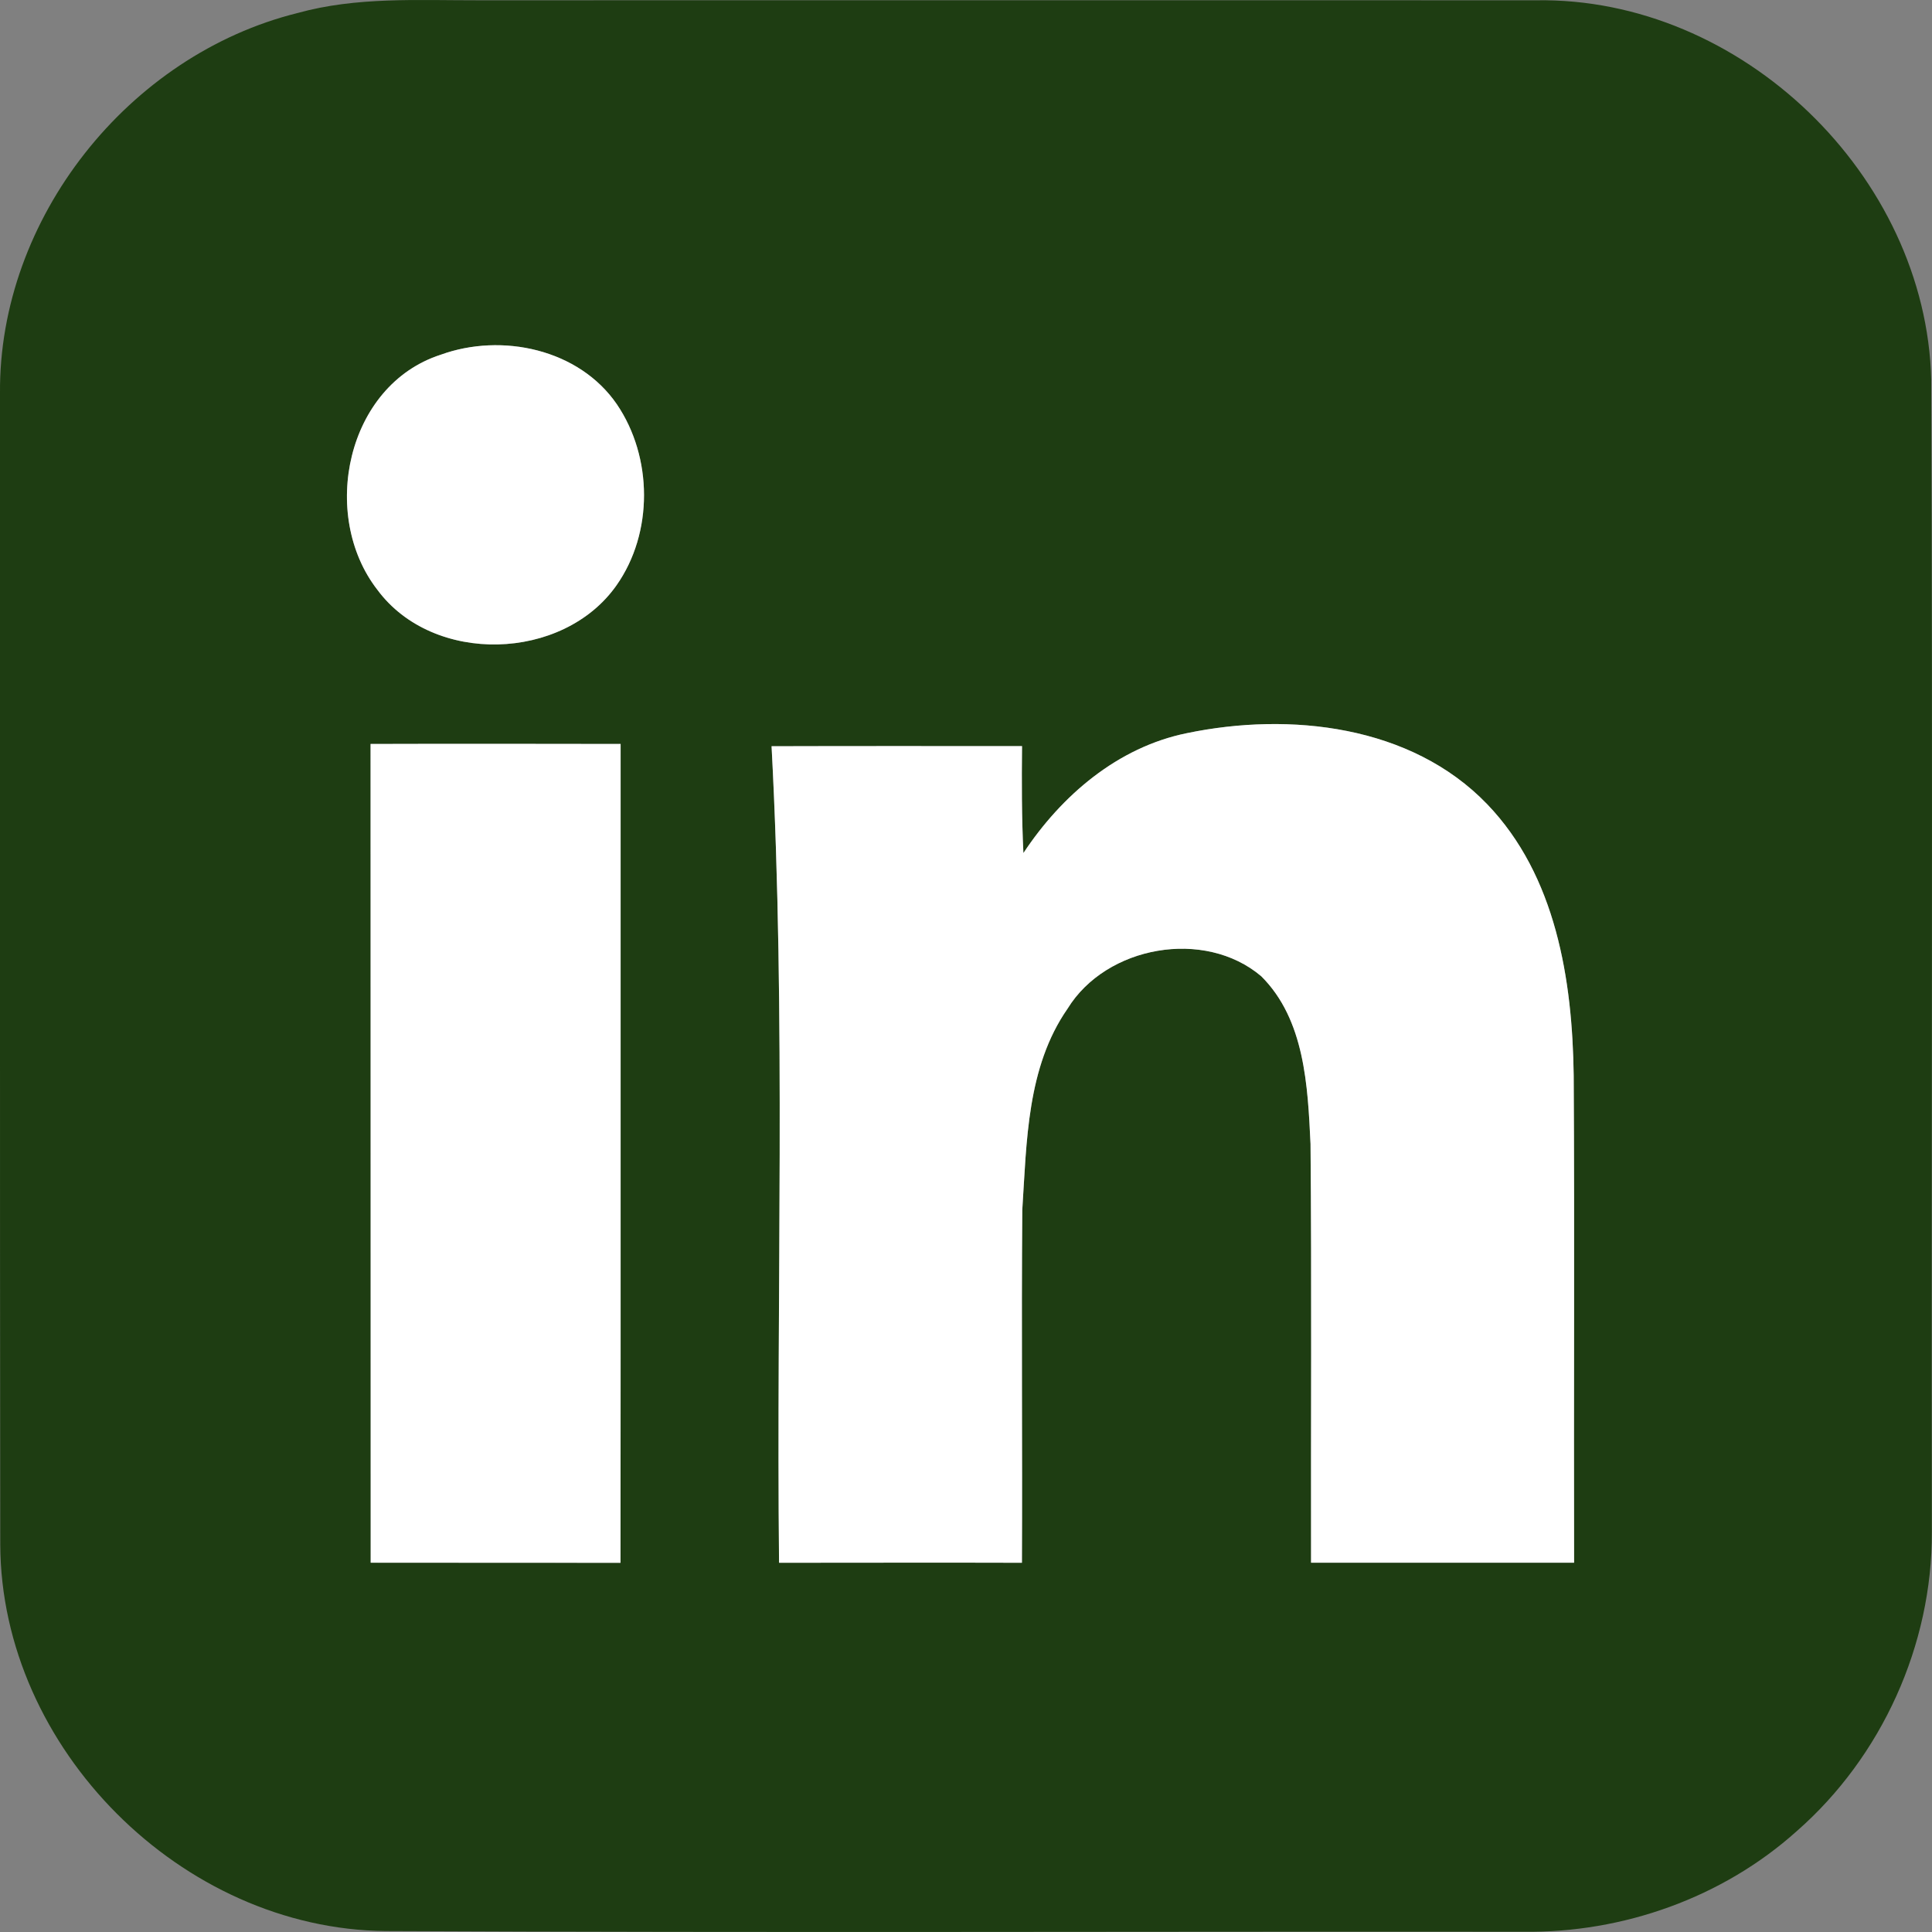 <svg width="52" height="52" viewBox="0 0 52 52" fill="none" xmlns="http://www.w3.org/2000/svg">
<rect x="0" y="0" width="52" height="52" fill="#808080" stroke="none"/>
<g clip-path="url(#clip0_251_2)">
<path d="M51.98 10.229C51.846 4.722 46.862 -0.083 41.342 0.008C31.852 0.004 22.365 0.008 12.878 0.008C11.249 0.011 9.595 -0.09 8.011 0.35C3.456 1.479 -0.038 5.881 -0 10.585C0.002 20.914 -0.005 31.245 0.007 41.573C0.028 47.062 4.892 51.927 10.382 51.974C20.586 52.023 30.795 51.983 41.007 51.993C43.682 52.028 46.365 51.077 48.359 49.286C50.649 47.282 52.01 44.272 51.996 41.229C51.982 30.895 52.022 20.56 51.979 10.229H51.98ZM16.702 42.063C14.461 42.061 12.217 42.063 9.977 42.061C9.974 34.715 9.977 27.369 9.974 20.024C12.216 20.017 14.461 20.021 16.704 20.024C16.701 27.369 16.708 34.717 16.701 42.063H16.702ZM16.594 15.753C15.153 17.805 11.659 17.905 10.157 15.875C8.595 13.864 9.323 10.368 11.861 9.548C13.503 8.951 15.584 9.393 16.604 10.883C17.569 12.304 17.588 14.341 16.594 15.753ZM35.288 42.061C35.281 38.303 35.306 34.546 35.273 30.788C35.199 29.231 35.121 27.445 33.947 26.276C32.422 24.983 29.776 25.452 28.734 27.149C27.637 28.725 27.635 30.728 27.515 32.565C27.49 35.733 27.52 38.9 27.506 42.062C25.327 42.055 23.148 42.062 20.969 42.062C20.894 34.736 21.156 27.402 20.767 20.085C23.014 20.078 25.262 20.082 27.508 20.082C27.499 21.042 27.499 22.002 27.546 22.96C28.572 21.41 30.081 20.112 31.946 19.733C34.711 19.159 37.977 19.515 40.027 21.644C41.88 23.571 42.324 26.376 42.356 28.95C42.382 33.317 42.356 37.691 42.368 42.061H35.287H35.288Z" fill="#1E3D12"/>
<path d="M16.594 15.753C15.153 17.805 11.659 17.905 10.158 15.875C8.595 13.864 9.323 10.368 11.861 9.548C13.503 8.951 15.584 9.393 16.604 10.883C17.569 12.304 17.588 14.341 16.594 15.753Z" fill="white"/>
<path d="M42.368 42.06H35.287C35.28 38.302 35.306 34.546 35.273 30.788C35.198 29.231 35.121 27.445 33.947 26.276C32.422 24.983 29.776 25.451 28.733 27.149C27.637 28.725 27.634 30.727 27.515 32.565C27.489 35.733 27.52 38.9 27.505 42.062C25.326 42.055 23.147 42.062 20.968 42.062C20.893 34.736 21.155 27.402 20.767 20.085C23.014 20.078 25.261 20.082 27.508 20.082C27.498 21.042 27.498 22.002 27.545 22.96C28.571 21.41 30.081 20.112 31.945 19.733C34.71 19.159 37.977 19.515 40.026 21.644C41.88 23.57 42.323 26.376 42.356 28.95C42.382 33.317 42.356 37.691 42.367 42.06H42.368Z" fill="white"/>
<path d="M16.702 42.063C14.461 42.06 12.217 42.063 9.977 42.06C9.974 34.715 9.977 27.369 9.974 20.024C12.217 20.017 14.461 20.021 16.704 20.024C16.701 27.369 16.708 34.717 16.701 42.063H16.702Z" fill="white"/>
</g>
<defs>
<clipPath id="clip0_251_2">
<rect width="52" height="52" fill="white"/>
</clipPath>
</defs>
</svg>
